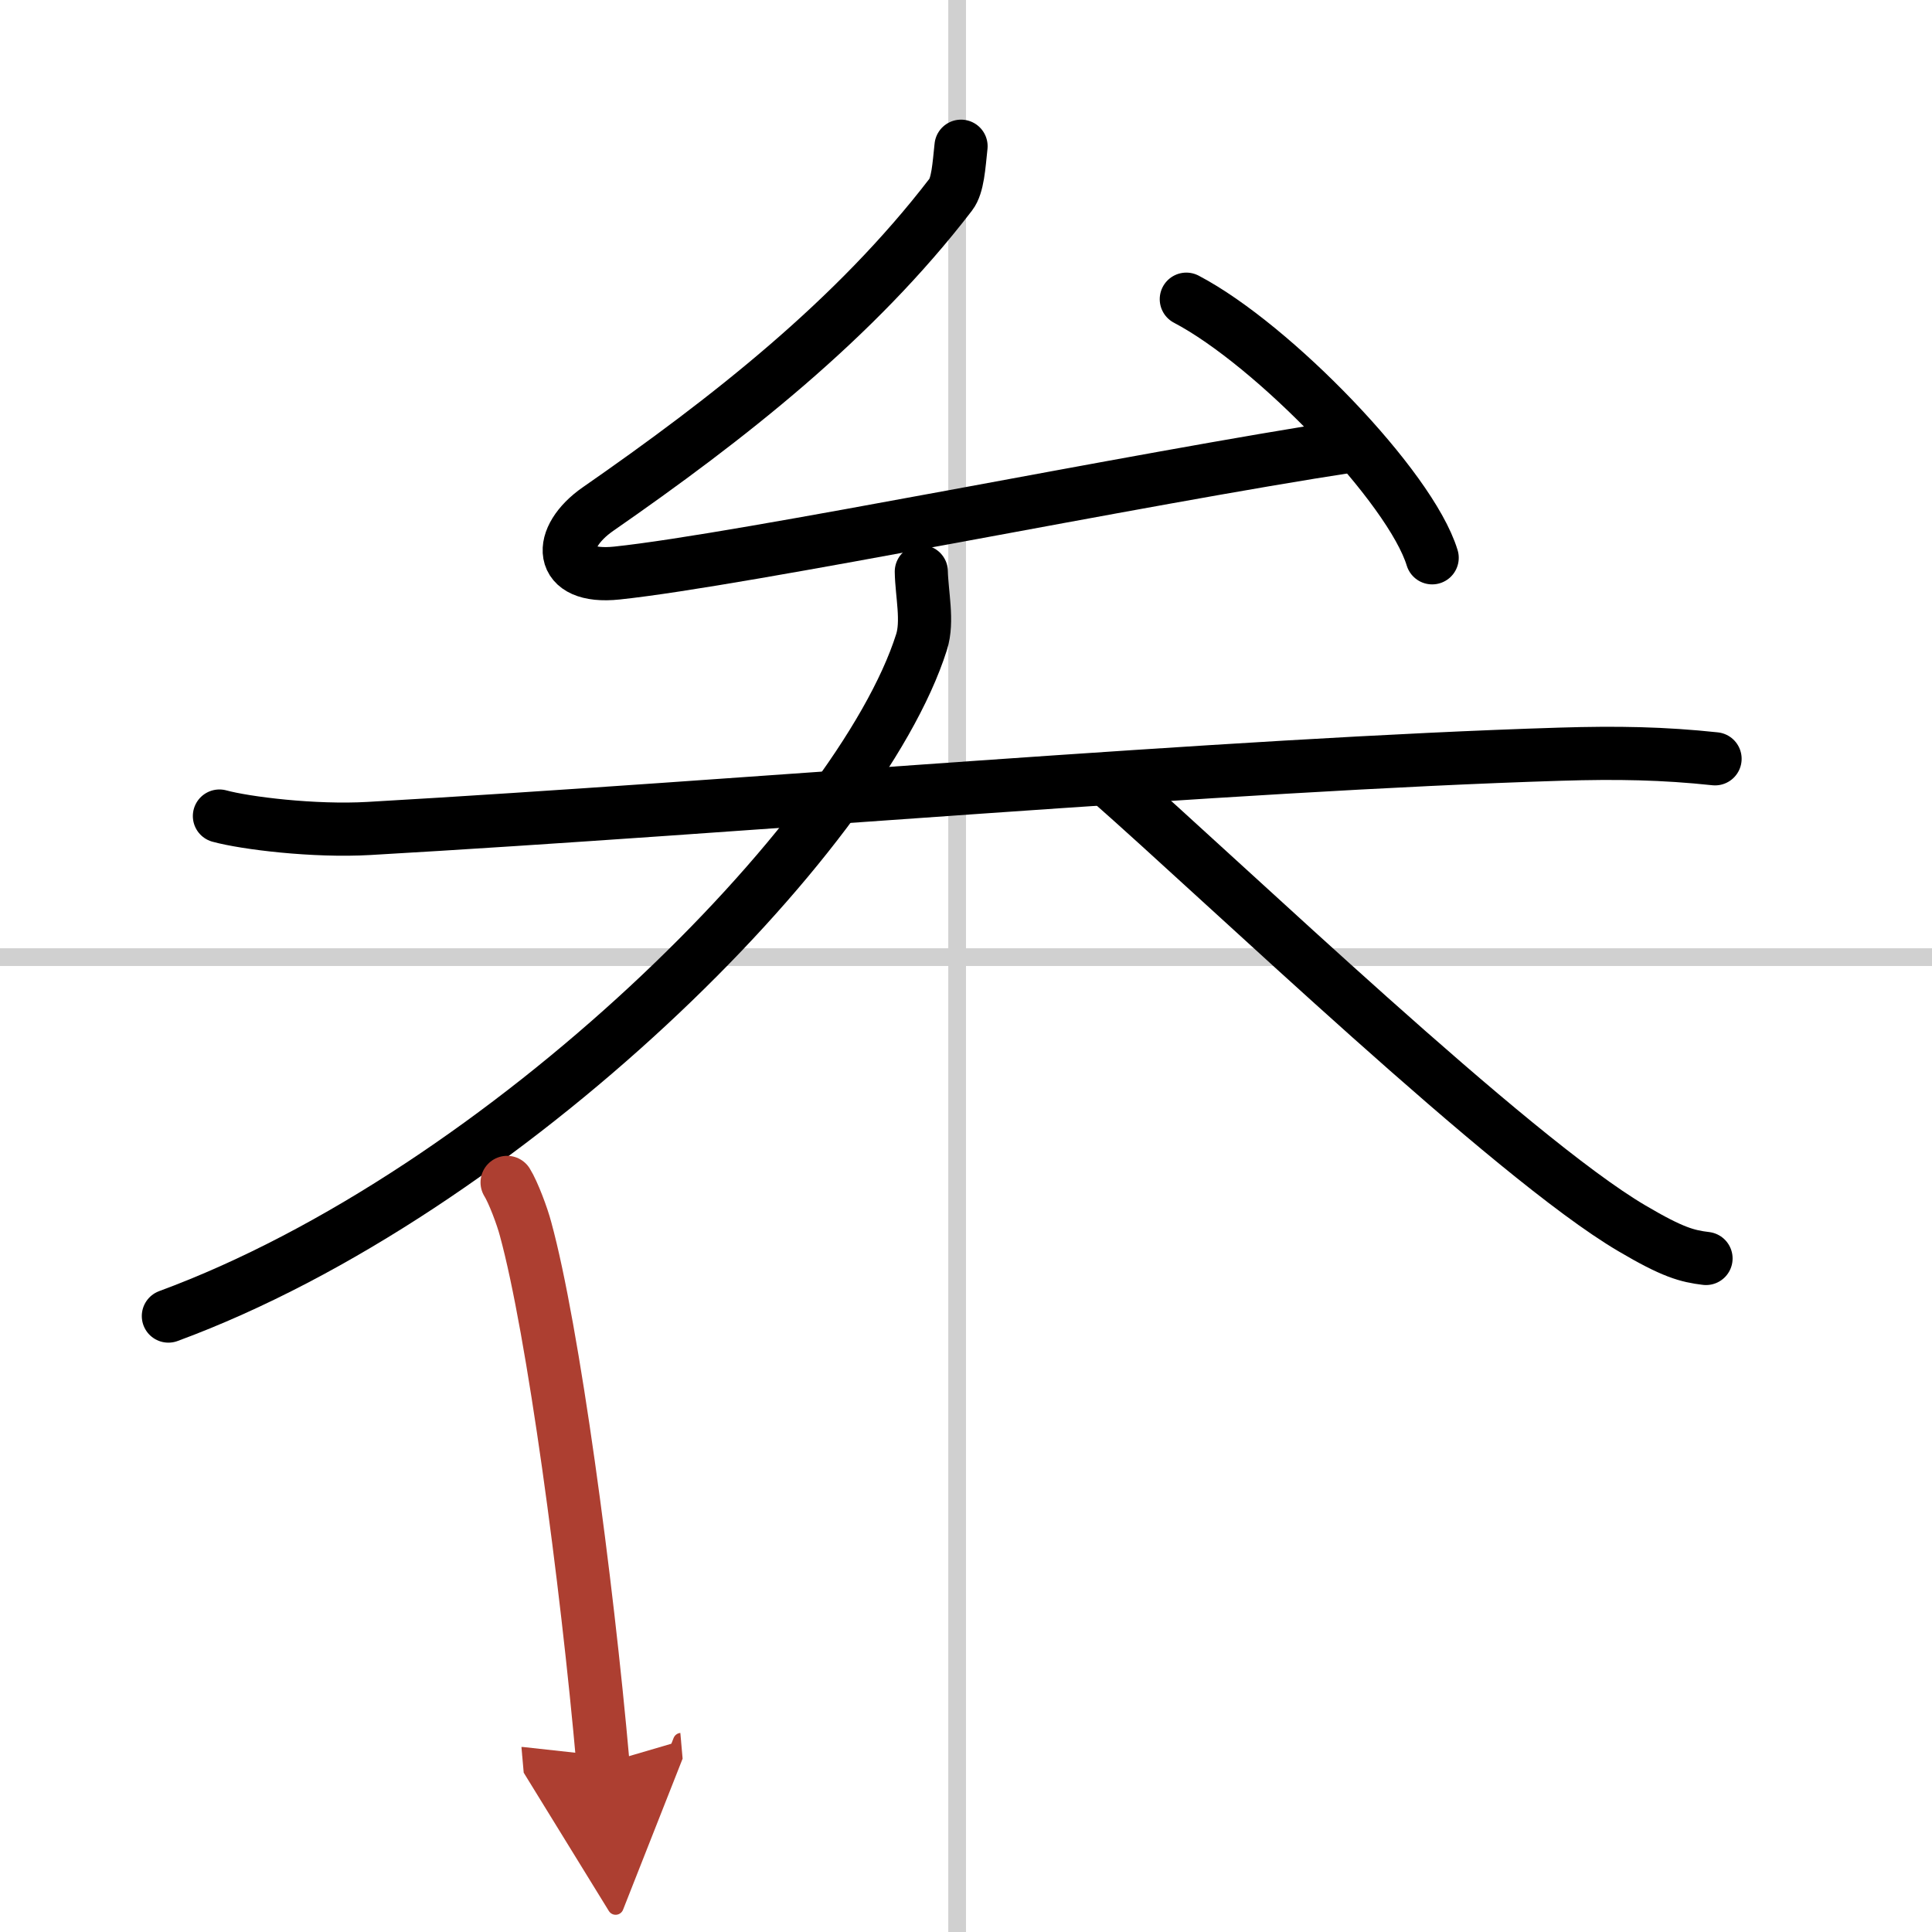 <svg width="400" height="400" viewBox="0 0 109 109" xmlns="http://www.w3.org/2000/svg"><defs><marker id="a" markerWidth="4" orient="auto" refX="1" refY="5" viewBox="0 0 10 10"><polyline points="0 0 10 5 0 10 1 5" fill="#ad3f31" stroke="#ad3f31"/></marker></defs><g fill="none" stroke="#000" stroke-linecap="round" stroke-linejoin="round" stroke-width="3"><rect width="100%" height="100%" fill="#fff" stroke="#fff"/><line x1="54" x2="54" y2="109" stroke="#d0d0d0" stroke-width="1"/><line x2="109" y1="54" y2="54" stroke="#d0d0d0" stroke-width="1"/><path d="m54.22 8.25c-0.12 1.12-0.18 2.21-0.58 2.73-5.41 7.05-12.57 12.65-19.9 17.74-2.32 1.61-2.32 3.97 1.07 3.61 7.13-0.75 29.44-5.34 41.49-7.18"/><path d="m66.93 16.88c4.9 2.57 12.65 10.59 13.87 14.59"/><path d="m12.38 46.04c1.46 0.4 5.34 0.88 8.44 0.7 20.93-1.2 48.41-3.61 67.2-4.19 3.23-0.1 5.83-0.05 8.74 0.26"/><path d="M51.98,32.25c0.02,1.25,0.39,2.8,0.01,3.98C48.5,47.25,28.5,67.25,9.5,74.25"/><path d="m62.5 44c6.83 6 22.75 21.29 29.57 25.3 2.32 1.37 3.12 1.57 4.18 1.7"/><path d="m28.61 66.71c0.35 0.56 0.86 1.93 1.04 2.62 1.55 5.65 3.45 19.77 4.37 30.18" marker-end="url(#a)" stroke="#ad3f31"/></g></svg>
